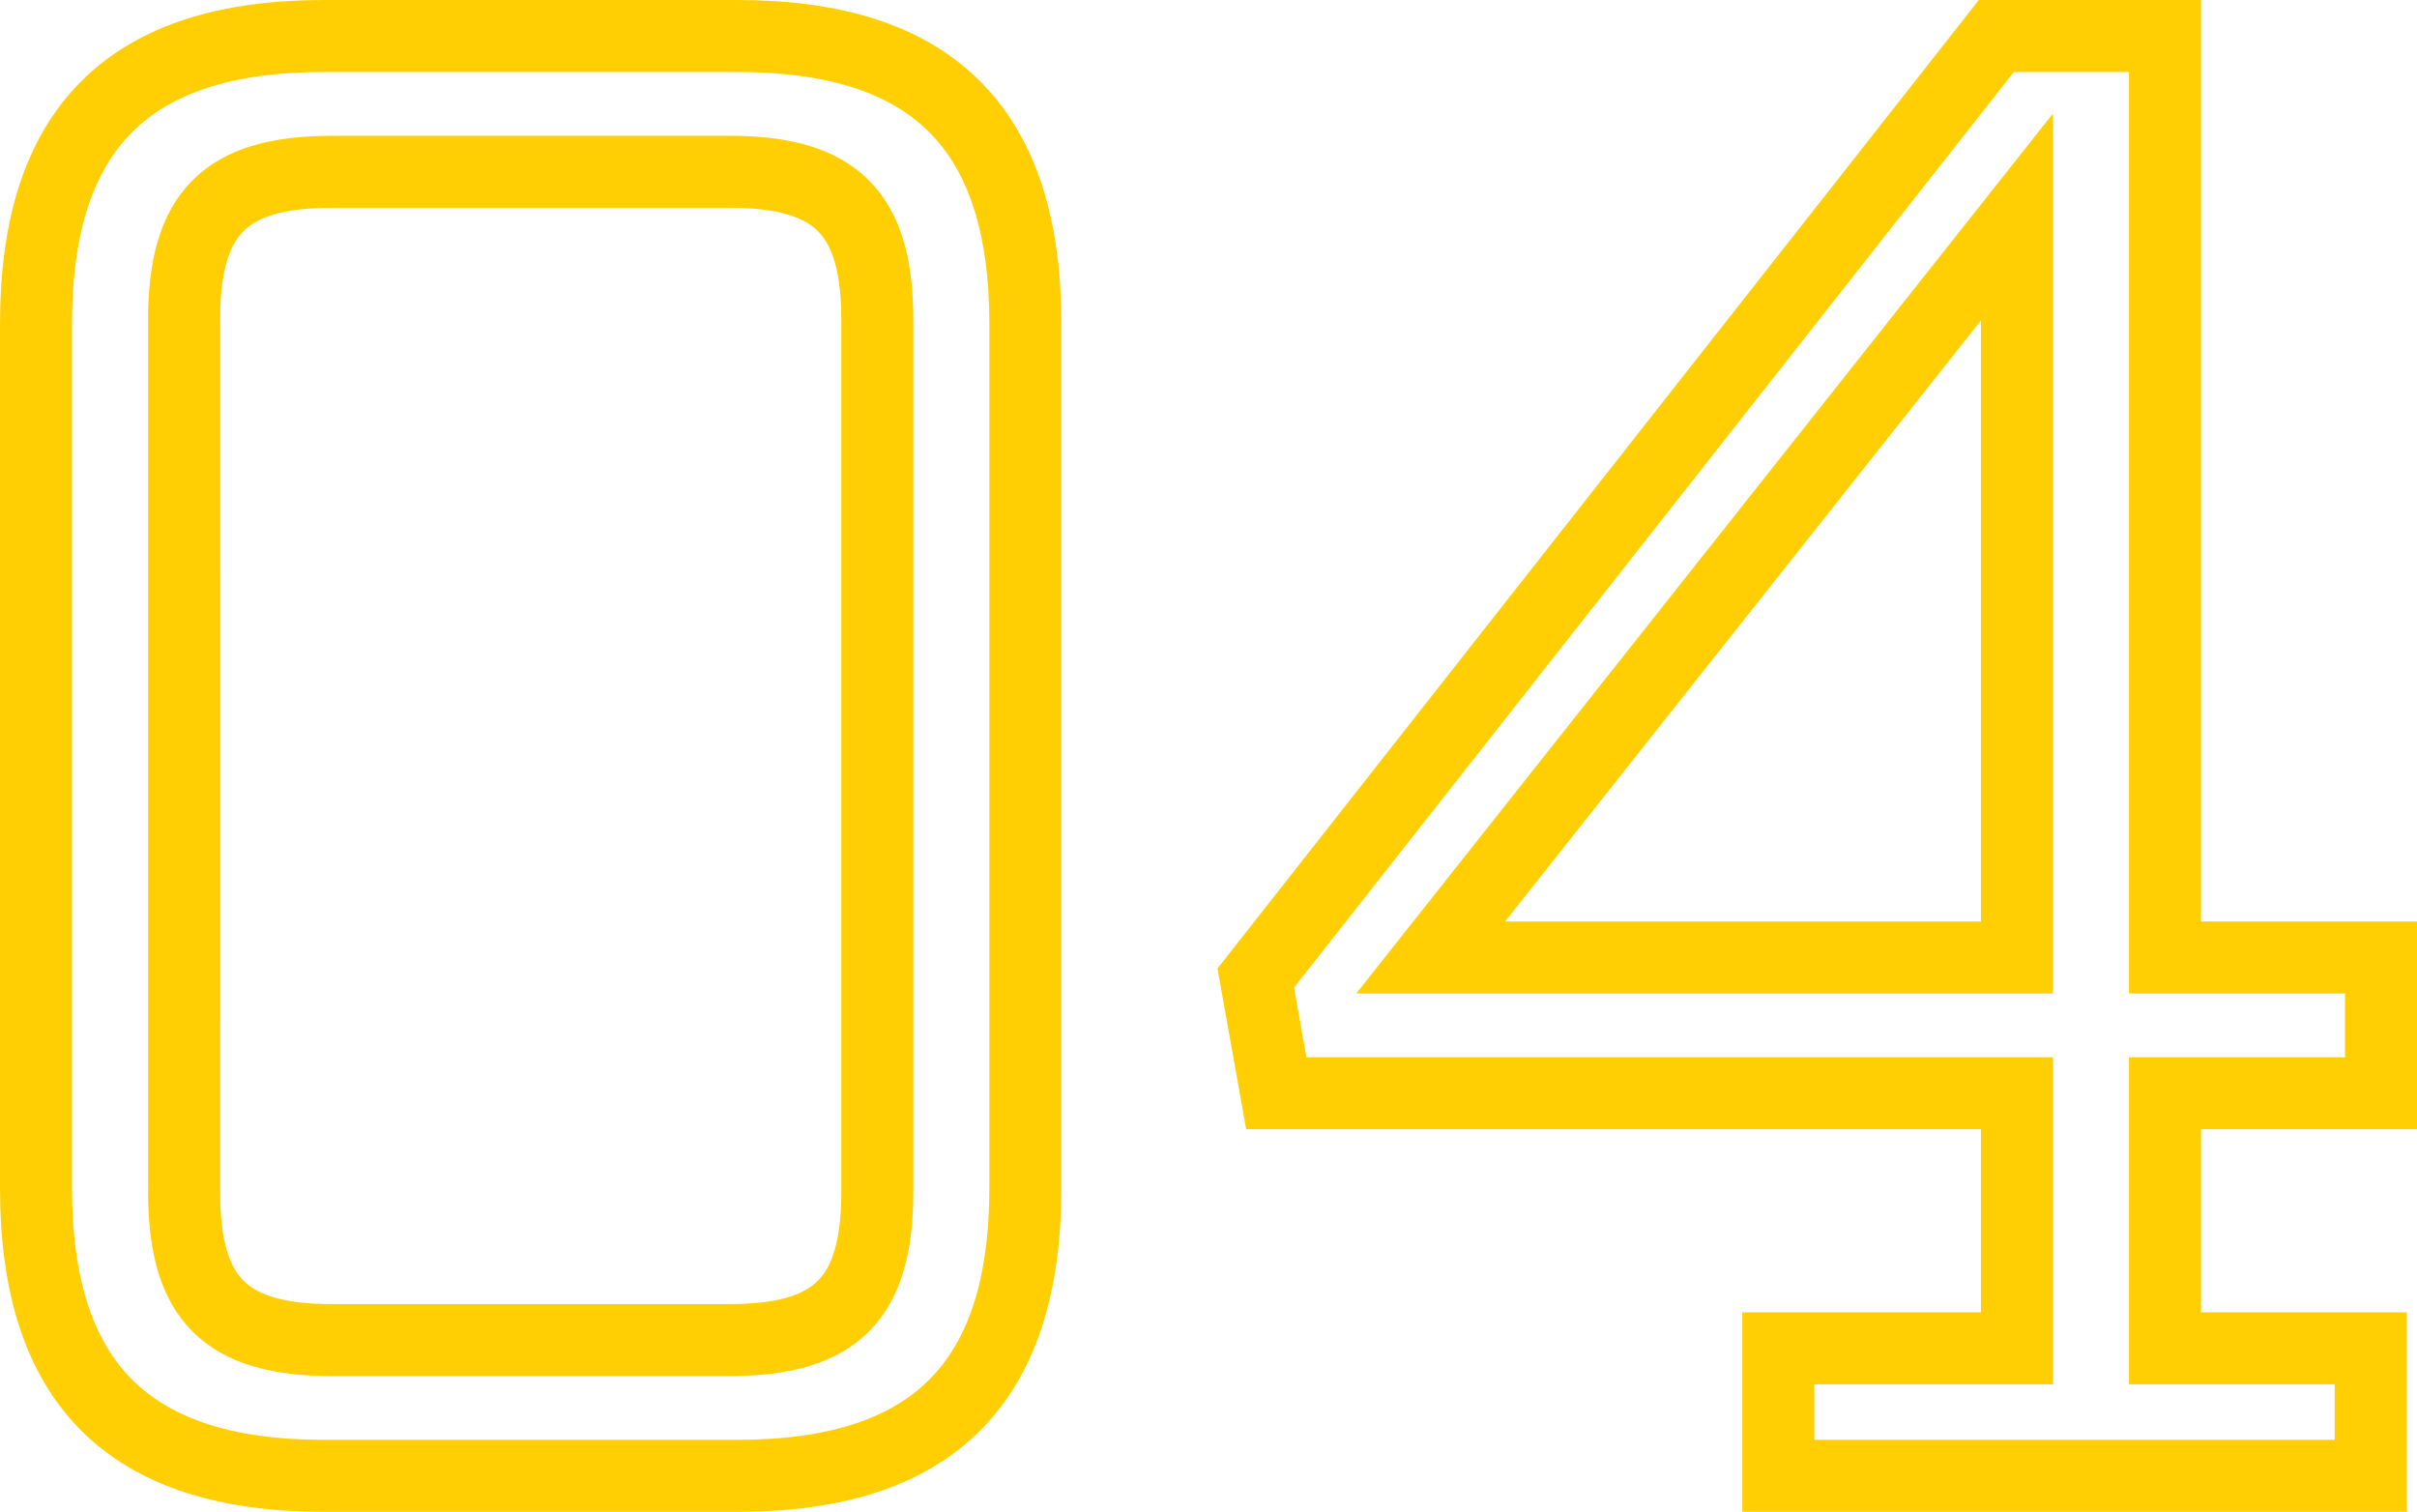 <svg xmlns="http://www.w3.org/2000/svg" width="67.143" height="42" viewBox="0 0 67.143 42">
  <path id="_04" data-name="04" d="M25.1-10.4c5.429,0,8-2.571,8-8v-24c0-5.429-2.571-8-8-8H13.616c-5.429,0-8,2.571-8,8v24c0,5.429,2.571,8,8,8ZM9.73-42.514c0-2.971,1.143-4.114,4.114-4.114H24.873c2.971,0,4.114,1.143,4.114,4.114v24.229c0,2.971-1.143,4.114-4.114,4.114H13.845c-2.971,0-4.114-1.143-4.114-4.114ZM64.759-21.029h6V-24.8h-6V-50.4H60.073L39.5-24.229l.571,3.2H60.645v7.086H54.016V-10.4H70.473v-3.543H64.759ZM60.645-24.8H44.359L60.645-45.371Z" transform="translate(-4.616 51.4)" fill="none" stroke="#ffcf03" stroke-width="2"/>
</svg>
